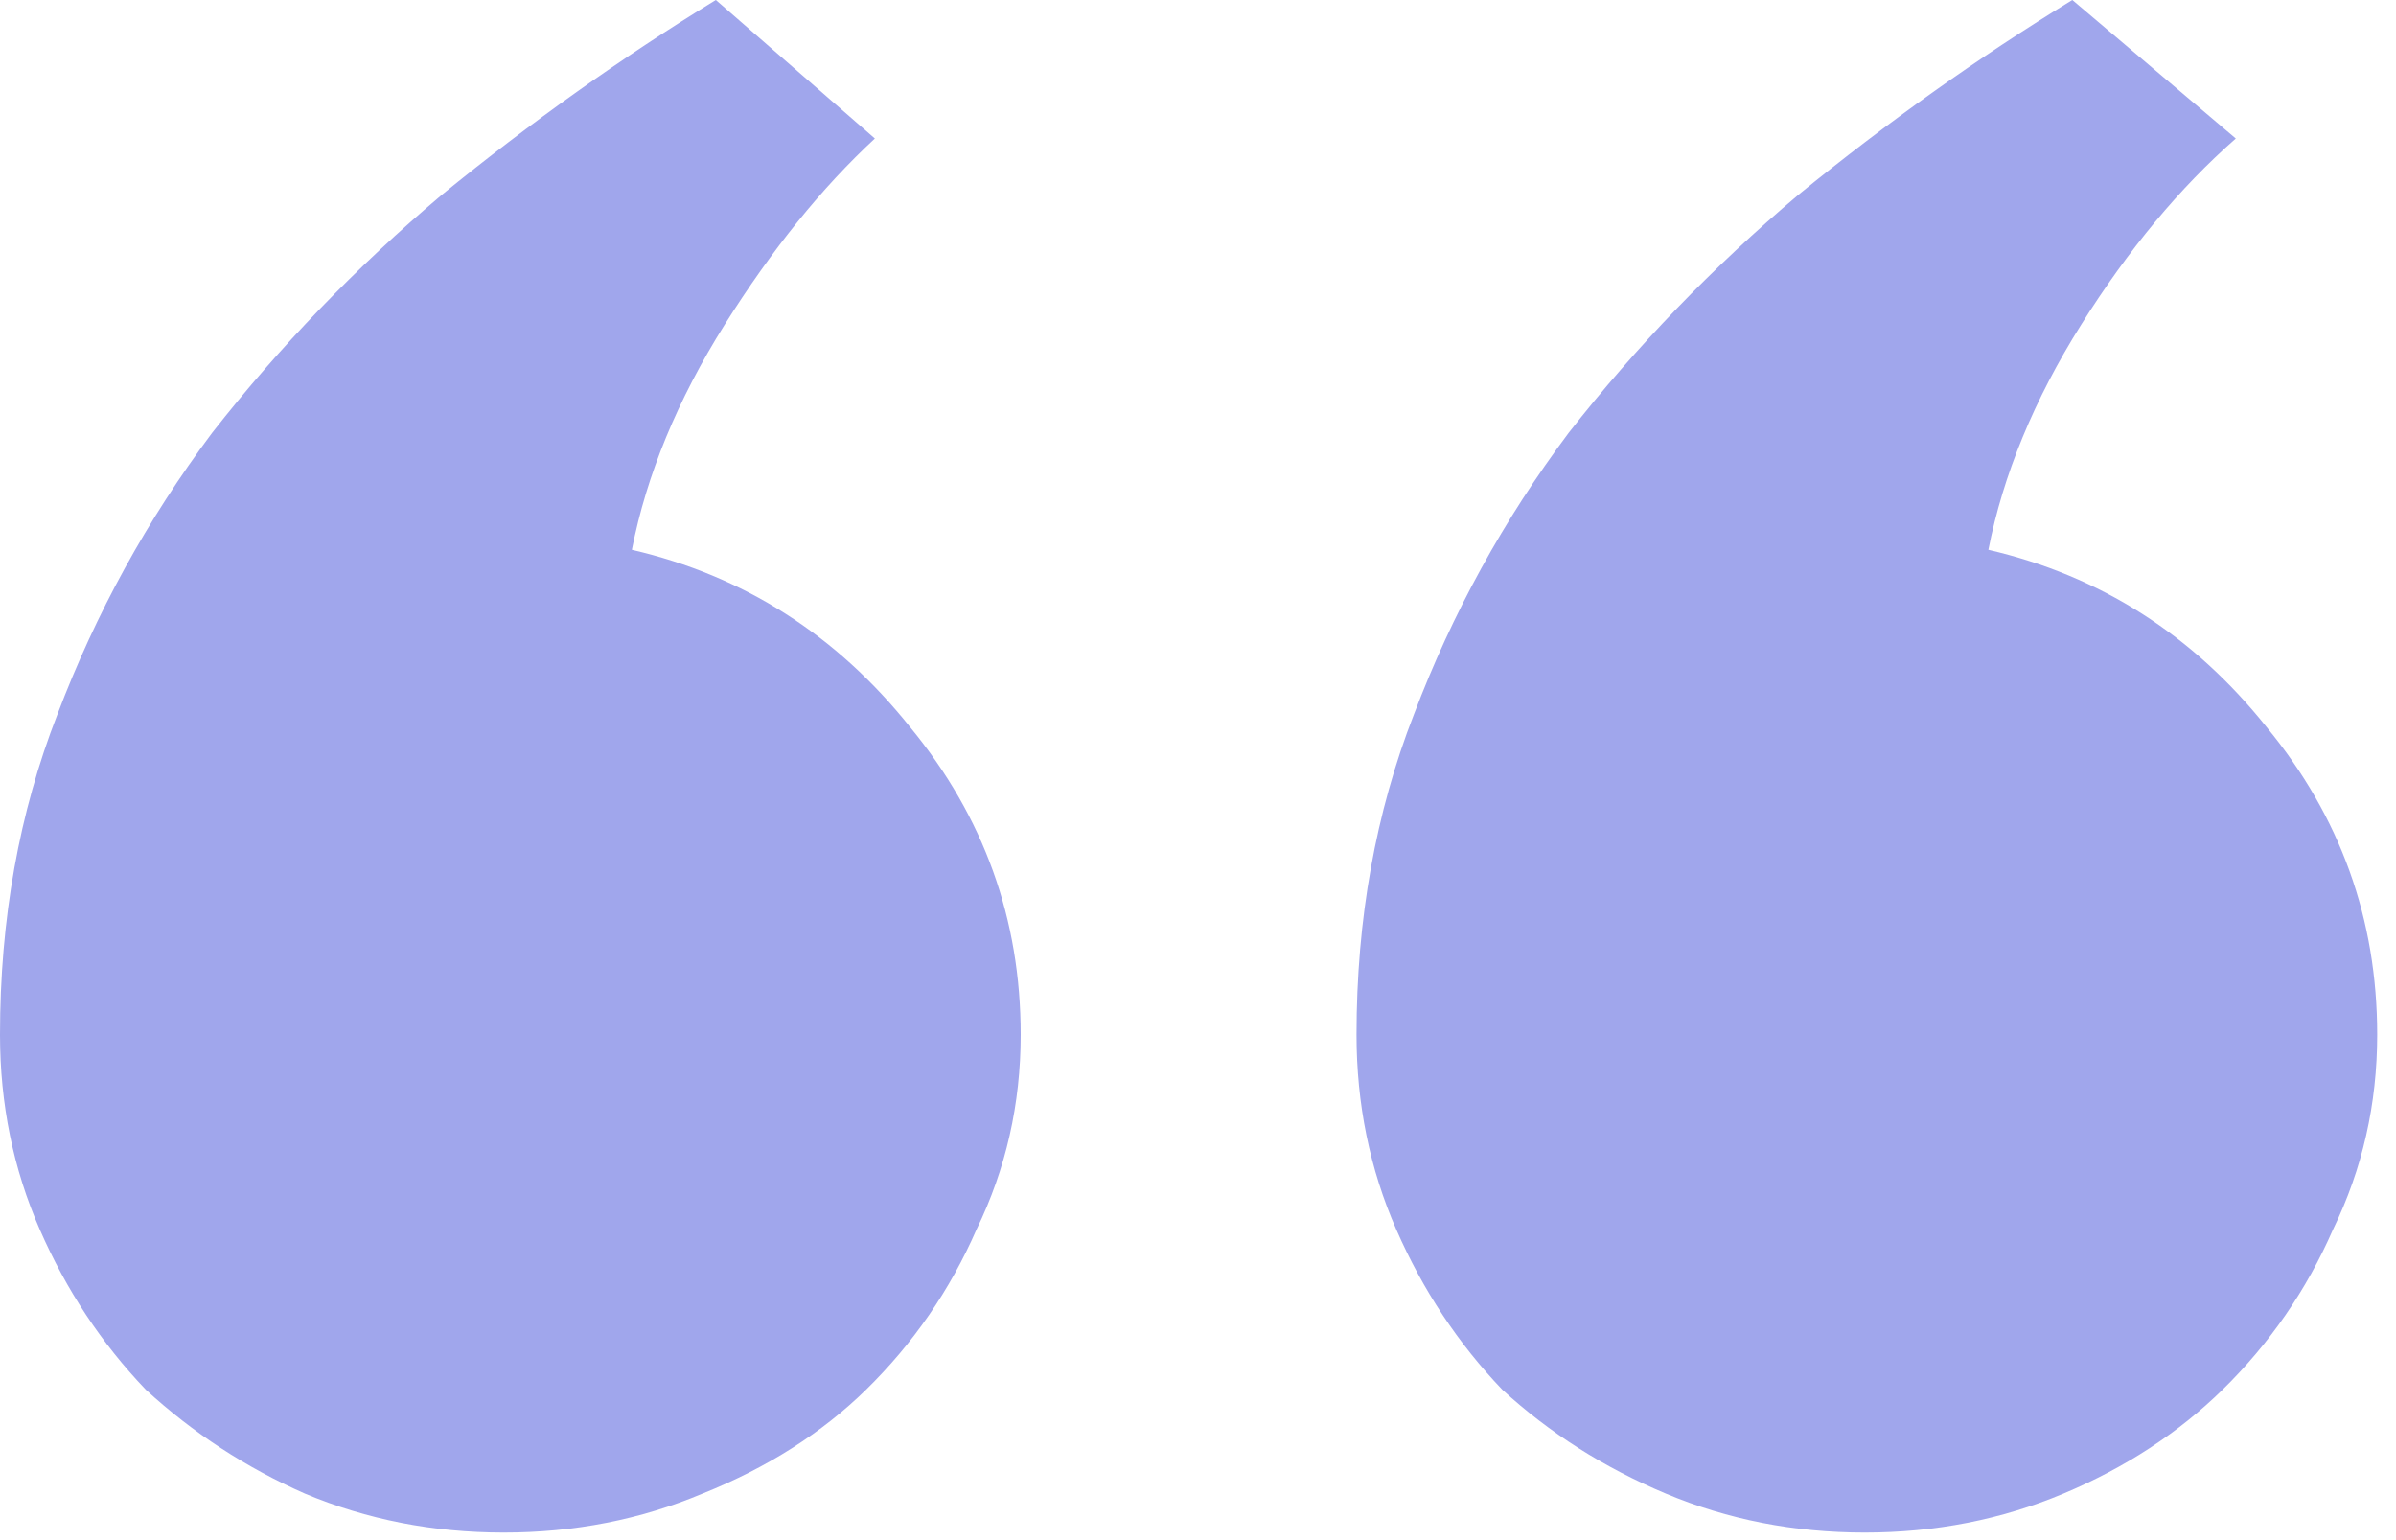 <svg width="70" height="45" viewBox="0 0 70 45" fill="none" xmlns="http://www.w3.org/2000/svg">
<path d="M69.451 30.231C69.451 32.255 69.021 34.153 68.16 35.923C67.386 37.694 66.31 39.254 64.933 40.604C63.642 41.868 62.093 42.88 60.286 43.639C58.478 44.398 56.542 44.778 54.477 44.778C52.411 44.778 50.475 44.398 48.667 43.639C46.86 42.88 45.268 41.868 43.891 40.604C42.6 39.254 41.568 37.694 40.793 35.923C40.018 34.153 39.631 32.255 39.631 30.231C39.631 26.858 40.191 23.738 41.309 20.871C42.428 17.919 43.934 15.179 45.828 12.649C47.807 10.119 50.044 7.8 52.54 5.692C55.122 3.584 57.79 1.687 60.544 0L65.32 4.048C63.685 5.481 62.179 7.294 60.802 9.487C59.425 11.679 58.522 13.872 58.091 16.064C61.361 16.823 64.072 18.552 66.224 21.25C68.376 23.865 69.451 26.858 69.451 30.231ZM29.82 30.231C29.82 32.255 29.39 34.153 28.529 35.923C27.755 37.694 26.679 39.254 25.302 40.604C24.011 41.868 22.419 42.88 20.526 43.639C18.718 44.398 16.782 44.778 14.716 44.778C12.651 44.778 10.715 44.398 8.907 43.639C7.186 42.88 5.637 41.868 4.26 40.604C2.969 39.254 1.936 37.694 1.162 35.923C0.387 34.153 0 32.255 0 30.231C0 26.858 0.559 23.738 1.678 20.871C2.797 17.919 4.303 15.179 6.196 12.649C8.176 10.119 10.413 7.8 12.909 5.692C15.491 3.584 18.159 1.687 20.913 0L25.56 4.048C24.011 5.481 22.548 7.294 21.171 9.487C19.794 11.679 18.89 13.872 18.46 16.064C21.73 16.823 24.441 18.552 26.593 21.25C28.744 23.865 29.82 26.858 29.82 30.231Z" fill="#A0A6EC"/>
</svg>

